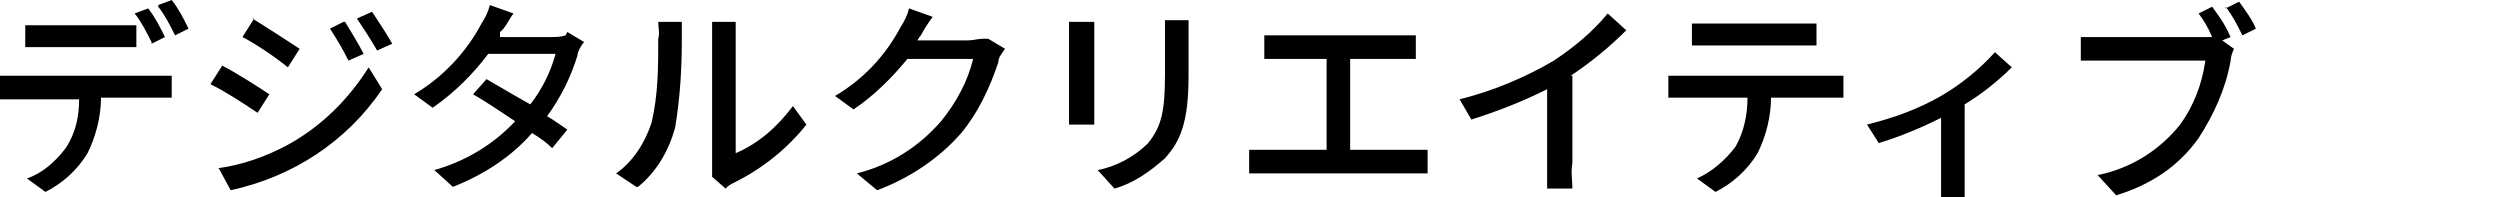<?xml version="1.0" encoding="UTF-8"?>
<svg id="_レイヤー_1" data-name="レイヤー 1" xmlns="http://www.w3.org/2000/svg" version="1.1" viewBox="0 0 148.5 11.7">
  <defs>
    <style>
      .cls-1, .cls-2 {
        fill: #000;
        stroke-width: 0px;
      }

      .cls-2 {
        display: none;
      }
    </style>
  </defs>
  <path class="cls-2" d="M142.7,11l-1.3-1.5,4.2-3.8-4.2-3.7,1.3-1.5,5.8,5.2-5.8,5.3Z"/>
  <path class="cls-1" d="M0,5.9c.3,0,.8,0,1.1,0h3.6c0,1-.2,2-.8,2.9-.6.8-1.4,1.5-2.3,1.8l1.1.8c1-.5,1.9-1.3,2.5-2.3.5-1,.8-2.2.8-3.3h3.2c.3,0,.8,0,1,0v-1.3c-.3,0-.7,0-1,0H1.1c-.4,0-.8,0-1.1,0v1.3ZM1.5,2.8c.3,0,.8,0,1.2,0h4.2c.4,0,.8,0,1.2,0v-1.3c-.4,0-.9,0-1.2,0H2.7c-.4,0-.8,0-1.2,0v1.3ZM9,2.6l.8-.4c-.3-.6-.6-1.2-1-1.7l-.8.3c.4.5.7,1.1,1,1.7ZM9.4.4c.4.5.7,1.1,1,1.7l.8-.4c-.3-.6-.6-1.2-1-1.7l-.8.3ZM20.4,1.3l-.8.4c.4.6.8,1.3,1.1,1.9l.9-.4c-.3-.6-.8-1.4-1.1-1.9ZM22.1.7l-.9.4c.4.6.8,1.2,1.2,1.9l.9-.4c-.4-.7-.8-1.3-1.2-1.9h0ZM15.1,1.1l-.7,1.1c.8.4,2.1,1.3,2.7,1.8l.7-1.1c-.6-.4-2-1.3-2.8-1.8h0ZM13,10l.7,1.3c3.7-.8,6.9-2.9,9-6l-.8-1.3c-1.2,1.9-2.8,3.5-4.8,4.6-1.3.7-2.7,1.2-4.2,1.4ZM13.2,3.9l-.7,1.1c1,.5,1.9,1.1,2.8,1.7l.7-1.1c-.6-.4-2-1.3-2.8-1.7ZM33.6,2.1c-.3.1-.6.1-.9.1h-3v-.3c.3-.2.5-.7.8-1.1l-1.4-.5c-.1.4-.3.8-.5,1.1-.9,1.7-2.3,3.2-4,4.2l1.1.8c1.3-.9,2.4-2,3.3-3.2h4c-.3,1.1-.8,2.1-1.5,3-.9-.5-1.9-1.1-2.6-1.5l-.8.9c.7.4,1.6,1,2.5,1.6-1.3,1.4-3,2.4-4.8,2.9l1.1,1c1.8-.7,3.5-1.8,4.7-3.2.5.3.9.6,1.2.9l.9-1.1c-.3-.2-.7-.5-1.2-.8.8-1.1,1.4-2.3,1.8-3.6,0-.2.2-.6.4-.8l-1-.6ZM37.9,11.1c1.1-.9,1.8-2.1,2.2-3.5.3-1.8.4-3.5.4-5.3,0-.3,0-.7,0-1h-1.4c0,.3.1.7,0,1,0,1.7,0,3.3-.4,5-.4,1.2-1.1,2.3-2.1,3l1.2.8ZM43.2,11.1c.1-.1.3-.2.5-.3,1.6-.8,3.1-2,4.2-3.4l-.8-1.1c-.9,1.2-2,2.2-3.4,2.8V2.3c0-.3,0-.7,0-1h-1.4c0,.3,0,.7,0,1v7.4c0,.3,0,.5,0,.8l.8.7ZM58.4,2.3c-.3,0-.6.1-.9.1h-3c0,0,.1-.2.2-.3.1-.2.4-.7.7-1.1l-1.4-.5c-.1.4-.3.8-.5,1.1-.9,1.7-2.2,3.1-3.9,4.1l1.1.8c1.2-.8,2.3-1.9,3.2-3h3.9c-.3,1.3-1,2.6-1.9,3.7-1.3,1.5-3,2.6-5,3.1l1.2,1c1.9-.7,3.7-1.9,5-3.4,1-1.2,1.7-2.7,2.2-4.2,0-.3.2-.5.4-.8l-1-.6ZM63.5,1.3c0,.3,0,.7,0,.9v4.2c0,.4,0,.8,0,1h1.5c0-.2,0-.7,0-1V2.2c0-.3,0-.6,0-.9h-1.4ZM69.2,1.2c0,.4,0,.8,0,1.1v2.1c0,2.2-.2,3.1-1,4.1-.8.8-1.9,1.4-3,1.6l1,1.1c1.1-.3,2.1-1,3-1.8.9-1,1.4-2.1,1.4-4.9v-2.2c0-.5,0-.8,0-1.1h-1.5ZM75.5,10.3h8.2c.3,0,.8,0,1.1,0v-1.4c-.4,0-.7,0-1.1,0h-3.5V3.5h2.8c.4,0,.7,0,1.1,0v-1.4c-.4,0-.7,0-1.1,0h-6.8c-.4,0-.7,0-1.1,0v1.4c.4,0,.7,0,1.1,0h2.6v5.4h-3.4c-.4,0-.8,0-1.2,0v1.4c.4,0,.8,0,1.2,0ZM93.3,4.5c1.2-.8,2.3-1.7,3.3-2.7l-1.1-1c-.9,1.1-2,2-3.2,2.8-1.7,1-3.6,1.8-5.6,2.3l.7,1.2c1.6-.5,3.1-1.1,4.5-1.8v4.4c0,.5,0,1.2,0,1.5h1.5c0-.5-.1-1,0-1.5v-5.2ZM99.1,4.5v1.3c.4,0,.8,0,1.1,0h3.6c0,1-.2,2-.7,2.9-.6.8-1.4,1.5-2.3,1.9l1.1.8c1-.5,1.9-1.3,2.5-2.3.5-1,.8-2.2.8-3.3h3.2c.3,0,.8,0,1.1,0v-1.3c-.3,0-.7,0-1.1,0h-8.1c-.4,0-.8,0-1.1,0h0ZM100.5,2.7c.4,0,.8,0,1.2,0h5c.4,0,.8,0,1.2,0v-1.3c-.4,0-.8,0-1.2,0h-5c-.4,0-.8,0-1.2,0v1.3ZM118.5,3.1c-.9,1-2,1.9-3.2,2.6-1.4.8-2.8,1.3-4.4,1.7l.7,1.1c1.3-.4,2.5-.9,3.7-1.5v3.5c0,.4,0,1,0,1.2h1.4c0-.4,0-.8,0-1.2v-4.3c1-.6,2-1.4,2.8-2.2l-1-.9ZM132.4,2c-.2-.5-.7-1.2-1-1.6l-.8.4c.3.4.6.9.8,1.4-.2,0-.4,0-.5,0h-6c-.4,0-.9,0-1.3,0v1.4c.3,0,.8,0,1.3,0h6.1c-.2,1.4-.7,2.7-1.5,3.8-1.2,1.5-2.9,2.6-4.9,3l1.1,1.2c2-.6,3.7-1.7,4.9-3.4.9-1.4,1.6-2.9,1.9-4.6,0-.2.1-.5.2-.7l-.7-.5.5-.2ZM132.2.4c.4.5.7,1.1,1,1.7l.8-.4c-.2-.5-.7-1.2-1-1.6l-.8.4Z"/>
</svg>